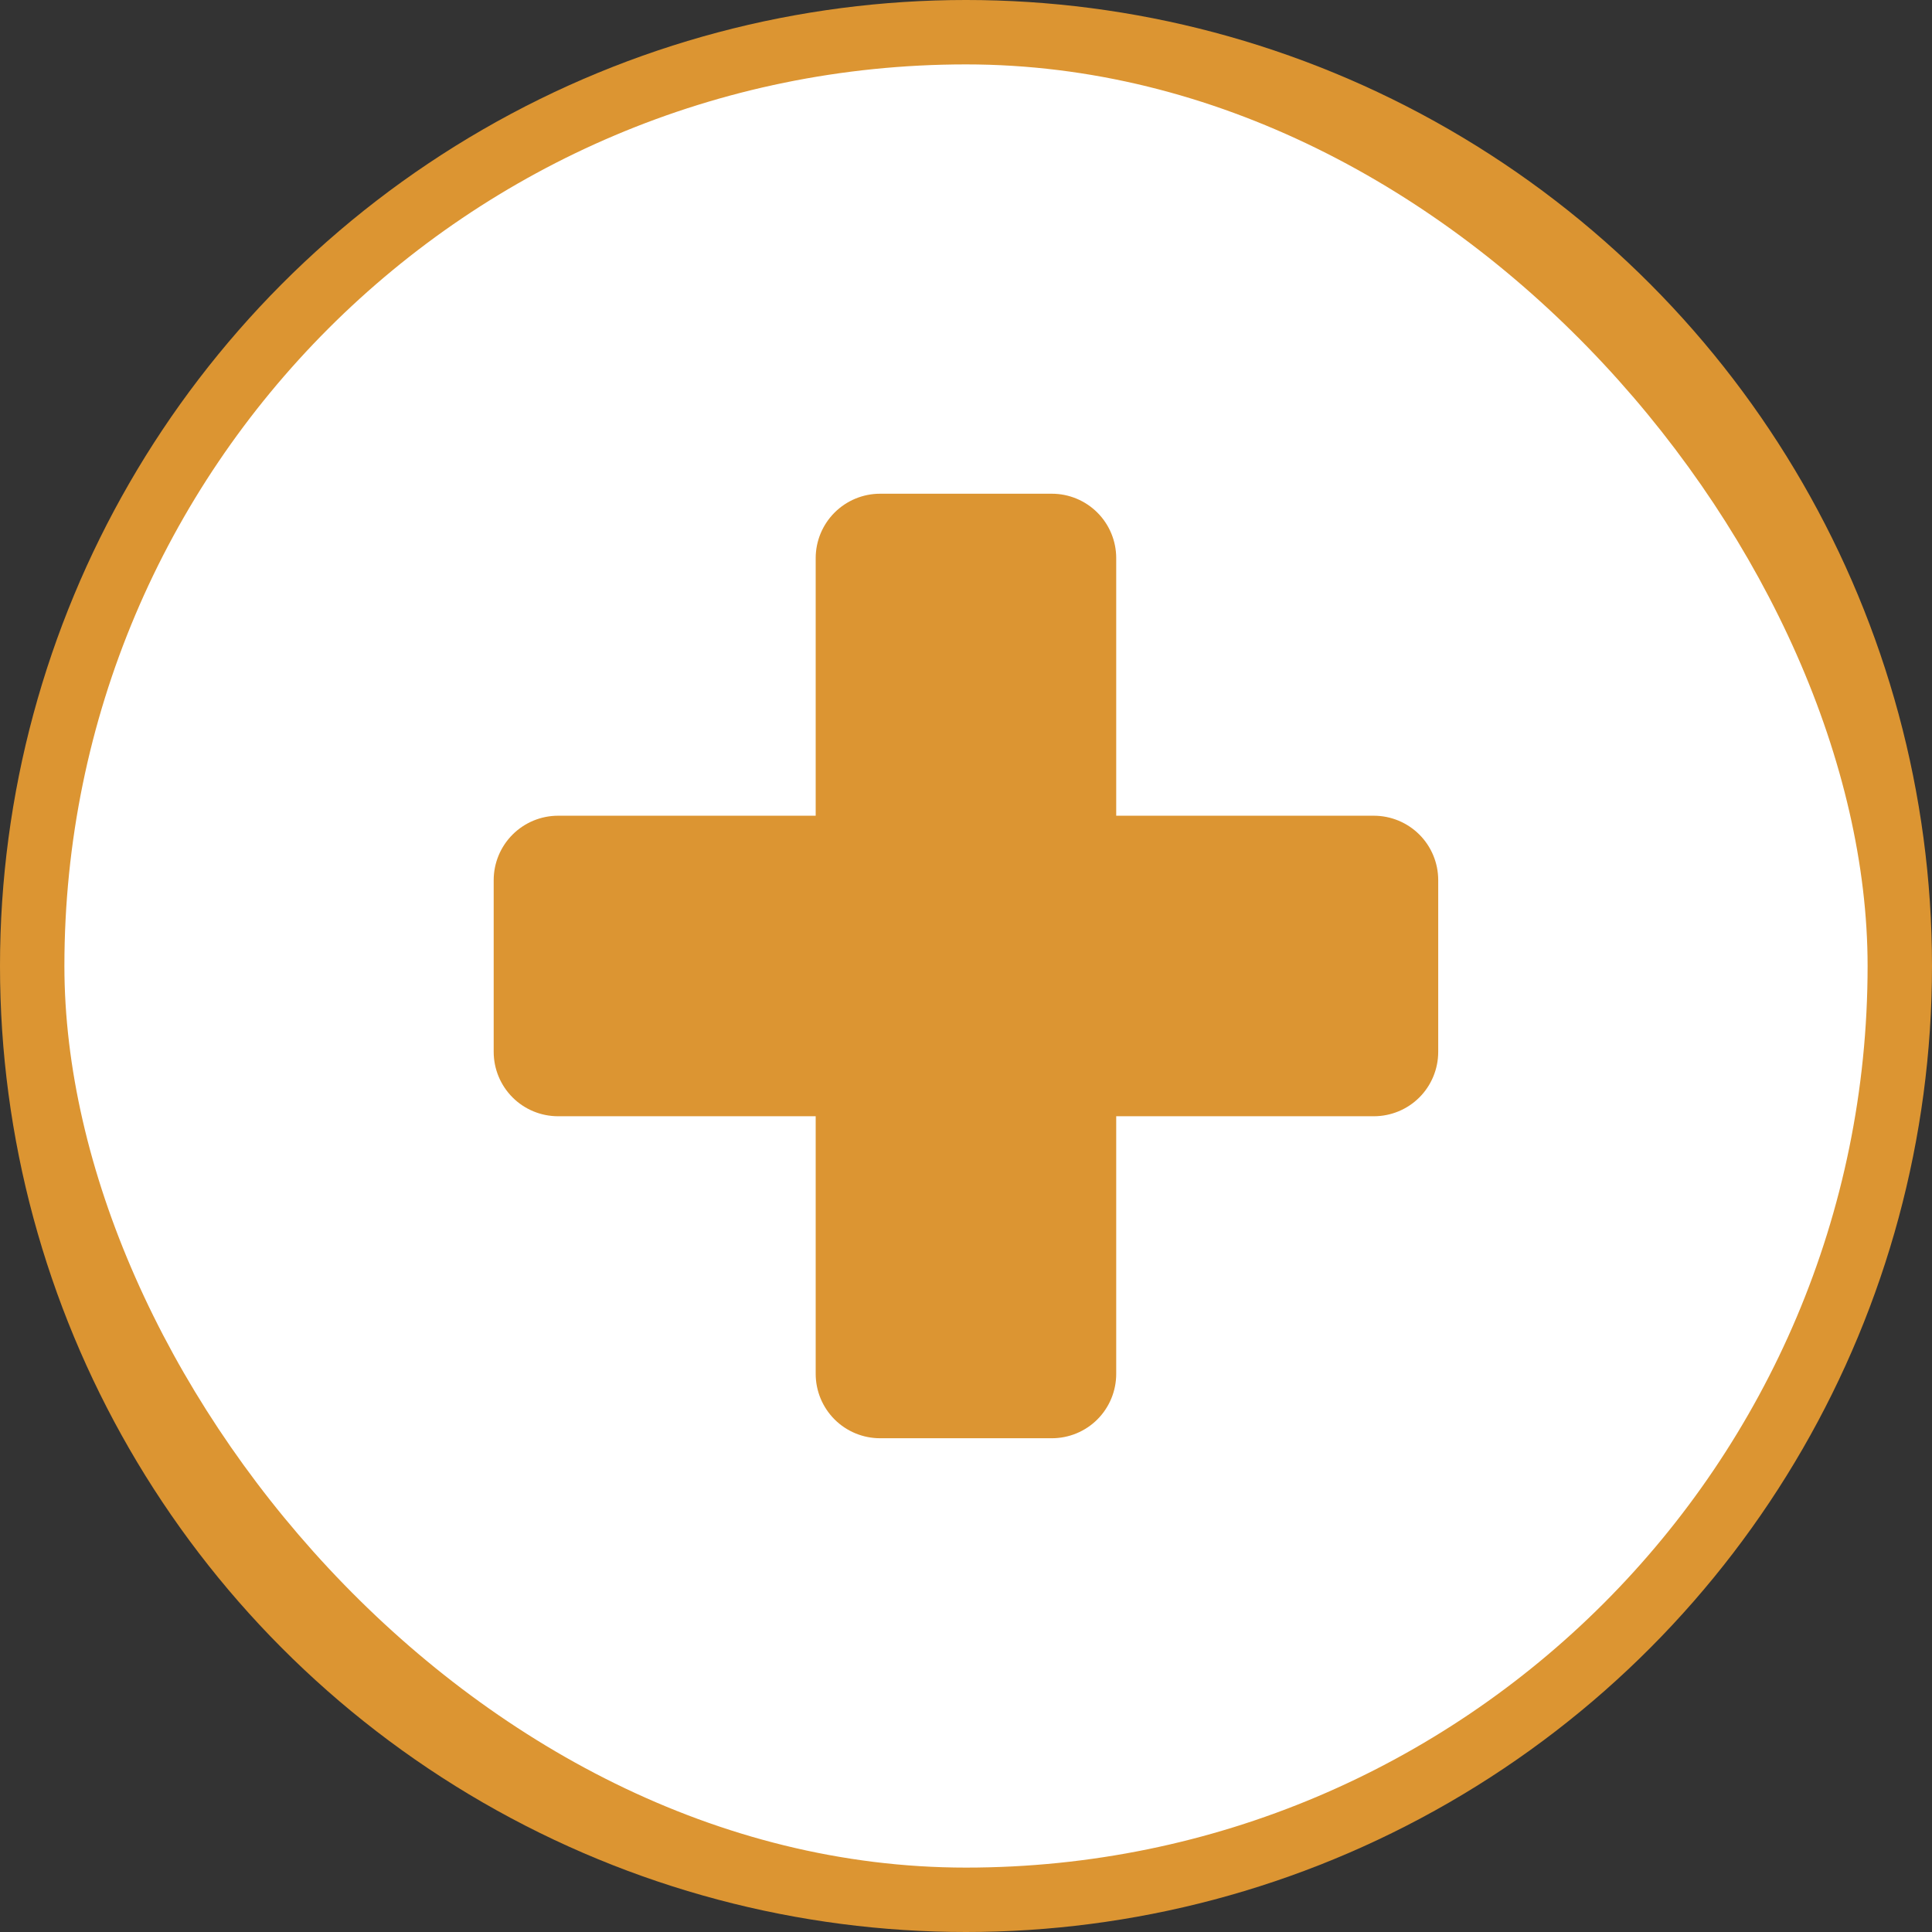 <?xml version="1.0" encoding="UTF-8"?> <svg xmlns="http://www.w3.org/2000/svg" width="60" height="60" viewBox="0 0 60 60" fill="none"><rect x="0" y="0" width="60" height="60" fill="#333333" stroke="none"/><circle cx="30" cy="30" r="30" fill="#DC9532"></circle><rect x="2" y="2" width="56" height="56" rx="28" fill="white"></rect><path d="M42.665 25.333H34.665V17.333C34.665 16.803 34.455 16.294 34.08 15.919C33.705 15.544 33.196 15.333 32.665 15.333H27.332C26.802 15.333 26.293 15.544 25.918 15.919C25.543 16.294 25.332 16.803 25.332 17.333V25.333H17.332C16.802 25.333 16.293 25.544 15.918 25.919C15.543 26.294 15.332 26.803 15.332 27.333V32.666C15.332 33.197 15.543 33.706 15.918 34.081C16.293 34.456 16.802 34.666 17.332 34.666H25.332V42.666C25.332 43.197 25.543 43.706 25.918 44.081C26.293 44.456 26.802 44.666 27.332 44.666H32.665C33.196 44.666 33.705 44.456 34.08 44.081C34.455 43.706 34.665 43.197 34.665 42.666V34.666H42.665C43.196 34.666 43.705 34.456 44.08 34.081C44.455 33.706 44.665 33.197 44.665 32.666V27.333C44.665 26.803 44.455 26.294 44.08 25.919C43.705 25.544 43.196 25.333 42.665 25.333Z" fill="#DC9532"></path></svg> 